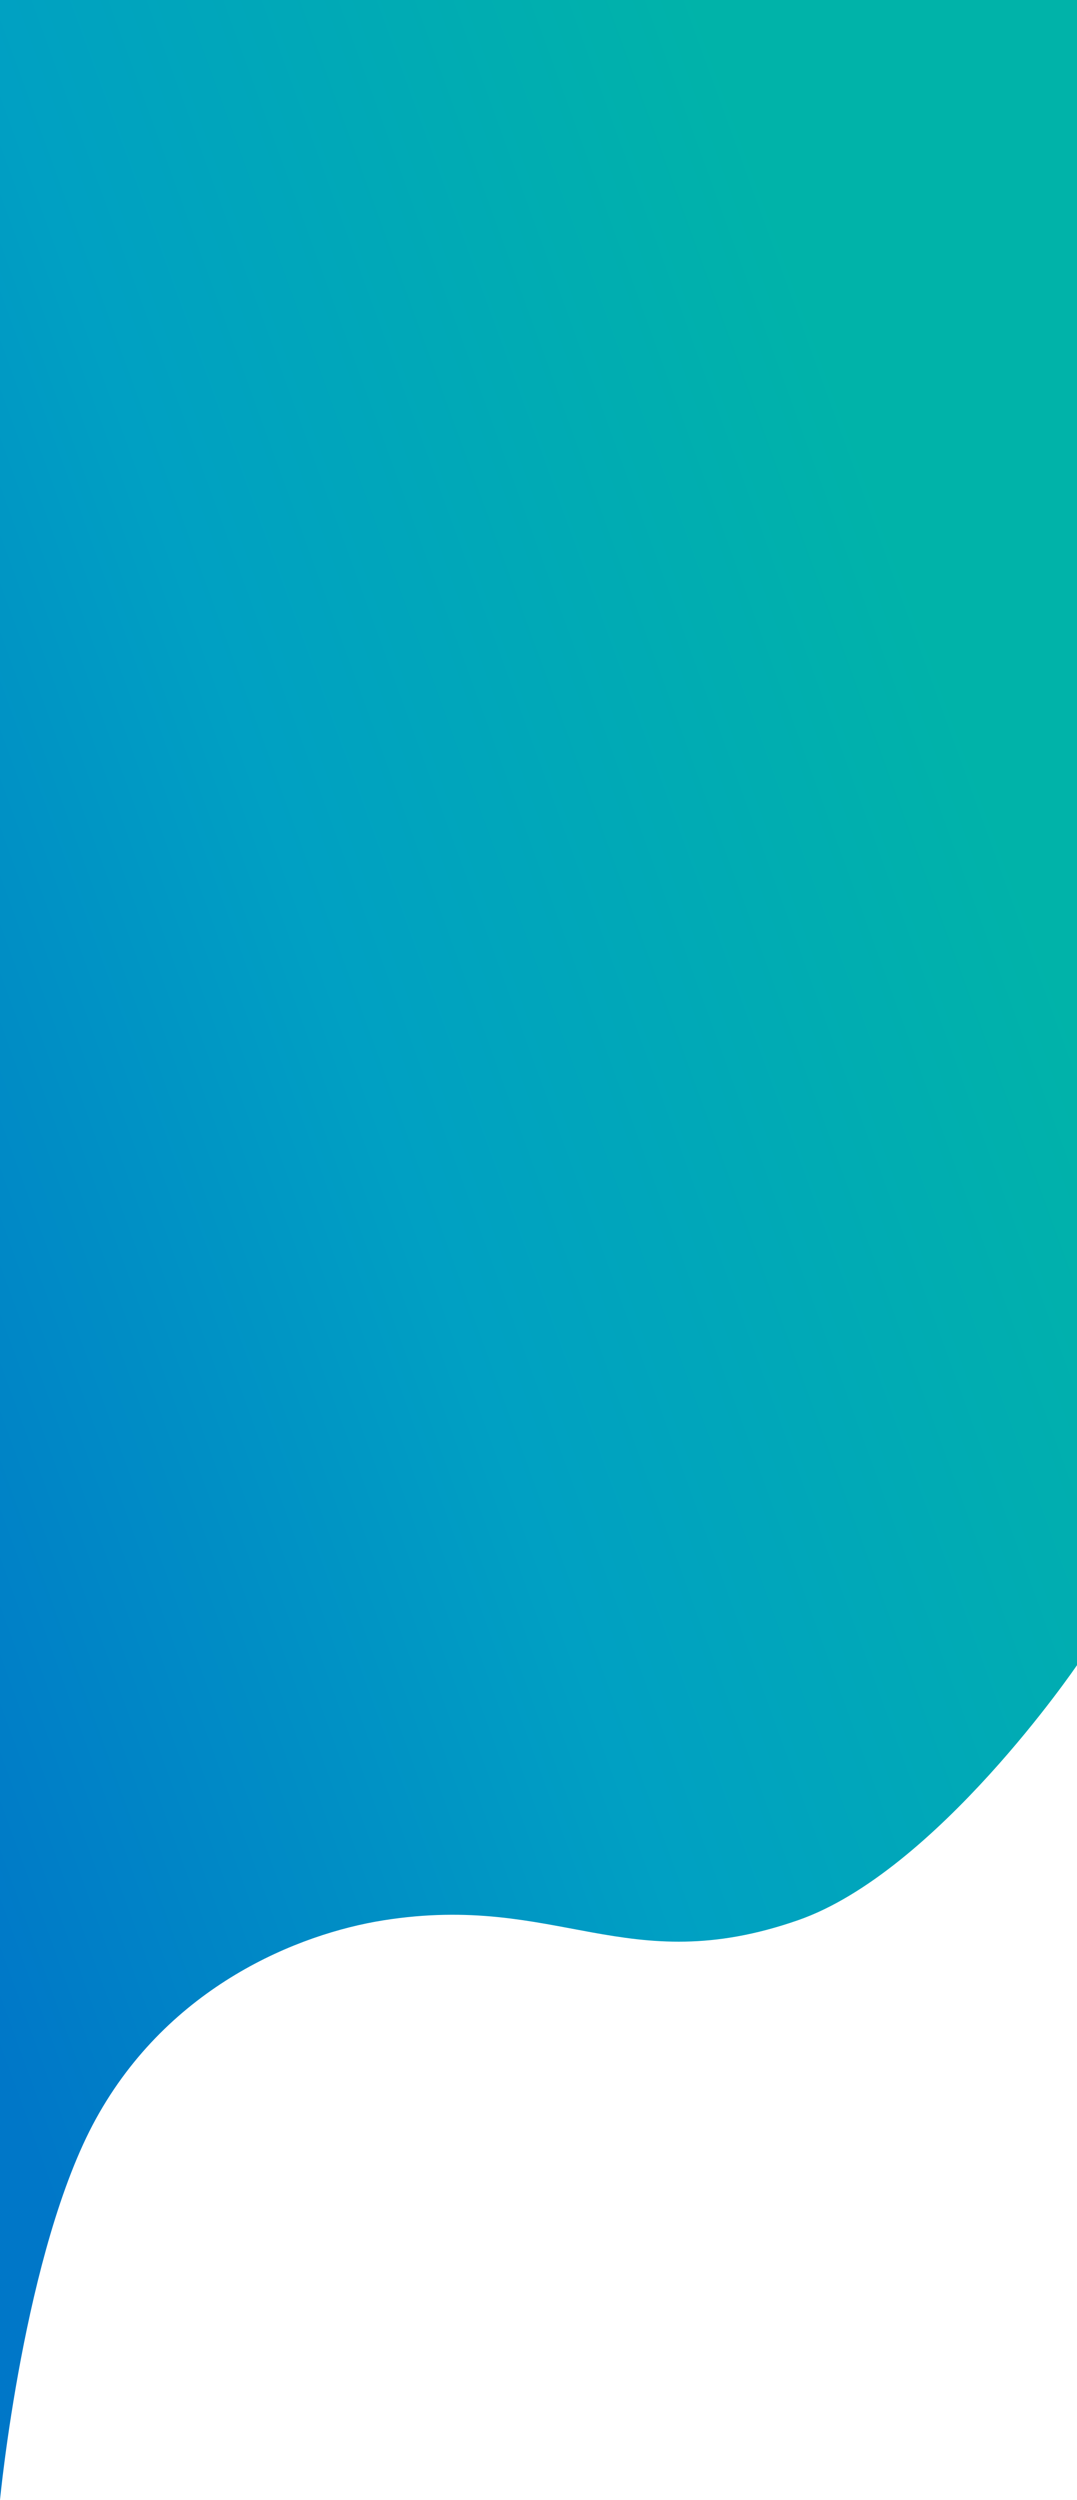 <?xml version="1.0" encoding="UTF-8"?> <svg xmlns="http://www.w3.org/2000/svg" width="1599" height="3709" viewBox="0 0 1599 3709" fill="none"> <path d="M1599 0H0V3709C0 3709 35.632 3337.68 142.309 3143.76C250.998 2946.18 443.214 2868.98 569.393 2849.01C828.227 2808.05 929.289 2937.59 1184.43 2849.01C1390.15 2777.59 1599 2470.49 1599 2470.49V0Z" fill="url(#paint0_linear_553_2)"></path> <defs> <linearGradient id="paint0_linear_553_2" x1="-61.951" y1="2898.21" x2="1846.62" y2="2201.34" gradientUnits="userSpaceOnUse"> <stop stop-color="#0077C8"></stop> <stop offset="0.5" stop-color="#00A0C3"></stop> <stop offset="1" stop-color="#00B3A9"></stop> </linearGradient> </defs> </svg> 